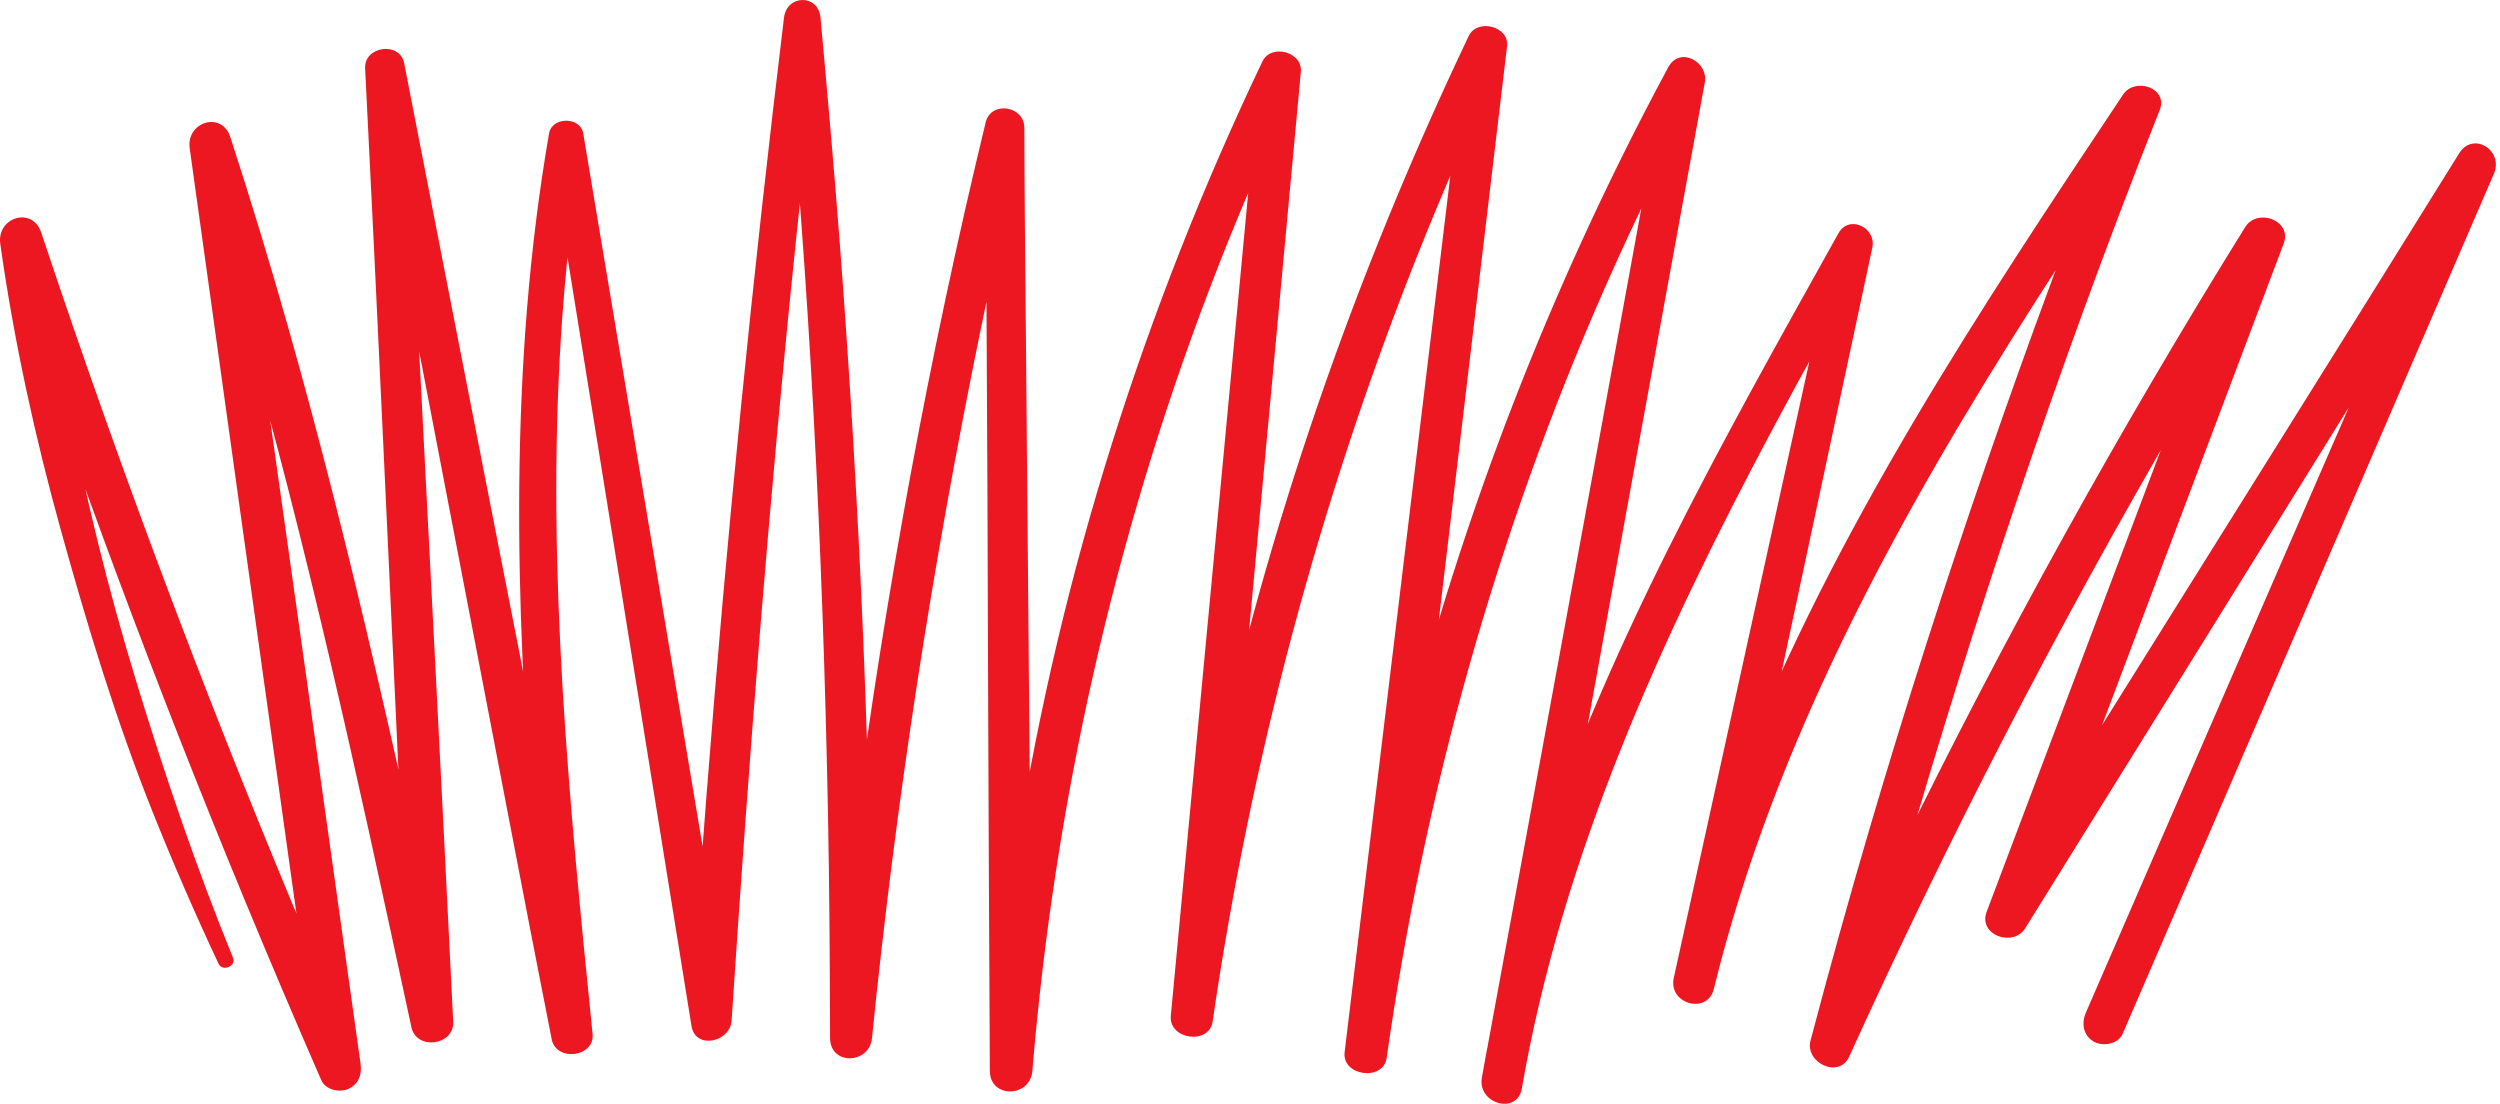 <svg width="265" height="117" viewBox="0 0 265 117" fill="none" xmlns="http://www.w3.org/2000/svg">
<path d="M24.704 101.537C20.814 91.997 17.505 82.256 14.496 72.413C11.454 62.456 8.95 52.35 7.07 42.109C6.006 36.311 5.186 30.485 4.367 24.652C2.92 25.051 1.473 25.448 0.029 25.848C7.831 49.308 16.462 72.494 25.913 95.341C28.565 101.753 31.282 108.138 34.057 114.499C34.505 115.525 35.971 115.841 36.902 115.432C38.026 114.937 38.381 113.906 38.218 112.745C34.658 87.279 31.076 61.815 27.486 36.35C26.462 29.075 25.435 21.8 24.411 14.527C22.976 14.922 21.543 15.317 20.108 15.712C27.88 39.404 33.7 63.677 39.075 88.008C40.612 94.965 42.112 101.929 43.612 108.893C44.147 111.361 48.164 110.837 48.038 108.294C46.754 82.019 45.382 55.747 44.031 29.475C43.652 22.065 43.269 14.655 42.914 7.245C41.537 7.431 40.157 7.617 38.778 7.805C43.875 34.346 48.972 60.891 54.069 87.434C55.525 95.018 56.981 102.6 58.483 110.173C58.959 112.578 63.062 112.074 62.812 109.587C60.339 85.108 57.905 60.465 59.452 35.842C59.886 28.908 60.627 21.984 61.822 15.138H58.2C62.129 39.497 66.058 63.853 69.987 88.212C71.092 95.063 72.198 101.913 73.301 108.763C73.709 111.294 77.397 110.479 77.548 108.189C79.371 80.545 81.521 52.935 84.384 25.378C85.199 17.535 86.063 9.697 86.973 1.863H83.105C85.794 29.86 87.219 58.009 87.763 86.125C87.918 94.097 87.965 102.066 87.988 110.038C87.995 112.952 92.149 112.829 92.43 110.038C94.966 84.876 98.832 59.878 103.915 35.106C105.357 28.079 106.874 21.069 108.504 14.084C107.136 13.898 105.771 13.715 104.405 13.529C104.693 39.536 104.686 65.549 104.814 91.556L104.923 113.519C104.937 116.458 109.193 116.372 109.43 113.519C111.778 85.205 118.057 57.28 128.17 30.722C131.01 23.263 134.154 15.923 137.59 8.722C136.234 8.353 134.876 7.986 133.517 7.617C131.082 33.594 128.632 59.567 126.187 85.542C125.492 92.922 124.798 100.301 124.106 107.683C123.869 110.186 128.17 110.804 128.537 108.282C132.57 80.686 139.769 53.543 150.032 27.61C152.923 20.305 156.06 13.097 159.451 6.01C158.097 5.643 156.743 5.276 155.389 4.909C152.053 32.575 148.716 60.238 145.379 87.903C144.429 95.78 143.479 103.657 142.53 111.533C142.225 114.048 146.628 114.668 146.986 112.137C150.961 84.098 158.657 56.544 170.067 30.615C173.26 23.361 176.743 16.243 180.494 9.263C179.205 8.72 177.914 8.174 176.623 7.631C171.565 35.382 166.477 63.131 161.373 90.874C159.941 98.664 158.508 106.455 157.075 114.245C158.485 114.636 159.894 115.023 161.306 115.413C165.623 90.544 176.156 67.513 187.948 45.388C191.294 39.109 194.77 32.907 198.269 26.711C197.071 26.207 195.873 25.701 194.675 25.197C190.207 45.52 185.737 65.844 181.267 86.164C179.985 92 178.703 97.833 177.419 103.666C176.813 106.418 180.984 107.597 181.662 104.834C188.152 78.383 201.43 54.428 215.975 31.63C220.146 25.093 224.428 18.631 228.714 12.17C227.421 11.625 226.125 11.079 224.832 10.533C214.819 35.939 205.853 61.74 198.144 87.938C195.961 95.355 193.897 102.809 191.918 110.286C191.294 112.648 194.93 114.389 196.01 112.009C206.469 89.004 218.07 66.524 230.795 44.691C234.392 38.522 238.077 32.405 241.848 26.34C240.483 25.764 239.12 25.191 237.757 24.615C230.704 43.301 223.659 61.989 216.612 80.677C214.603 86.004 212.594 91.329 210.583 96.656C209.662 99.105 213.384 100.461 214.68 98.383C227.604 77.628 240.485 56.848 253.38 36.074C257.035 30.188 260.685 24.294 264.354 18.415C263.126 17.697 261.895 16.977 260.667 16.26C250.394 39.906 240.121 63.554 229.85 87.202C226.936 93.906 224.017 100.61 221.112 107.319C220.624 108.443 220.787 109.72 221.918 110.398C222.863 110.962 224.514 110.704 224.997 109.59C235.244 85.925 245.438 62.235 255.658 38.559C258.558 31.843 261.456 25.13 264.354 18.415C265.418 15.953 262.157 13.859 260.667 16.26C247.765 37.029 234.766 57.739 221.811 78.476C218.14 84.355 214.473 90.237 210.811 96.121C212.174 96.697 213.54 97.271 214.905 97.847C221.952 79.161 229 60.472 236.048 41.784C238.059 36.457 240.065 31.13 242.073 25.806C242.993 23.361 239.273 22 237.982 24.081C224.653 45.548 212.395 67.678 201.286 90.376C198.146 96.79 195.102 103.25 192.146 109.75C193.509 110.326 194.872 110.902 196.235 111.475C203.222 85.087 211.35 59 220.687 33.348C223.332 26.08 226.077 18.851 228.928 11.664C229.859 9.319 226.309 8.135 225.045 10.027C209.803 32.881 194.487 56.005 184.381 81.692C181.564 88.853 179.21 96.177 177.419 103.666C178.833 104.056 180.247 104.446 181.662 104.834C186.013 84.481 190.367 64.125 194.719 43.77C195.968 37.927 197.217 32.085 198.467 26.242C198.917 24.141 196.005 22.697 194.874 24.728C182.525 46.893 169.877 69.141 162.175 93.446C160.015 100.262 158.28 107.198 157.075 114.245C156.604 117.002 160.8 118.2 161.306 115.413C166.338 87.653 171.352 59.887 176.43 32.133C177.856 24.343 179.281 16.55 180.707 8.757C181.116 6.53 178.048 4.874 176.836 7.124C163.312 32.25 153.167 59.181 146.923 87.03C145.151 94.933 143.732 102.911 142.611 110.93C144.097 111.132 145.581 111.334 147.067 111.533C150.357 83.87 153.648 56.205 156.936 28.539C157.874 20.662 158.81 12.786 159.748 4.909C160.001 2.775 156.585 1.923 155.687 3.811C143.574 29.252 134.256 56.016 128.376 83.587C126.718 91.37 125.325 99.207 124.185 107.082C125.664 107.284 127.141 107.483 128.618 107.683C131.023 81.708 133.432 55.733 135.837 29.758C136.522 22.378 137.205 14.999 137.89 7.617C138.087 5.485 134.732 4.598 133.817 6.514C121.331 32.668 112.512 60.51 107.872 89.123C106.562 97.213 105.569 105.349 104.923 113.519H109.43C109.2 87.511 108.973 61.501 108.743 35.491C108.68 28.172 108.597 20.85 108.578 13.529C108.571 11.214 105.041 10.647 104.48 12.974C98.458 37.841 93.847 63.02 90.51 88.386C89.562 95.592 88.724 102.809 87.988 110.038H92.43C92.384 81.903 91.151 53.745 89.01 25.694C88.404 17.746 87.695 9.804 86.973 1.863C86.743 -0.65 83.402 -0.592 83.105 1.863C79.765 29.373 77.016 56.952 74.868 84.581C74.257 92.445 73.695 100.313 73.224 108.189C74.641 107.997 76.055 107.806 77.471 107.614C73.4 83.296 69.328 58.977 65.257 34.658C64.112 27.819 62.967 20.98 61.822 14.139C61.521 12.342 58.509 12.351 58.2 14.139C53.944 38.749 54.591 63.691 56.563 88.493C57.12 95.529 57.759 102.558 58.404 109.587C59.846 109.392 61.291 109.197 62.733 109.002C57.722 82.447 52.439 55.942 47.27 29.419C45.793 21.842 44.316 14.263 42.839 6.686C42.386 4.364 38.583 4.881 38.704 7.245C40.034 33.513 41.205 59.79 42.442 86.064C42.793 93.474 43.167 100.884 43.534 108.294C45.008 108.097 46.483 107.897 47.957 107.697C42.688 83.334 37.417 58.952 30.62 34.959C28.681 28.109 26.617 21.294 24.411 14.527C23.496 11.722 19.72 12.934 20.108 15.712C23.656 41.185 27.188 66.661 30.762 92.127C31.784 99.405 32.806 106.68 33.827 113.955C35.216 113.37 36.602 112.787 37.988 112.202C28.24 89.896 19.284 67.248 11.133 44.311C8.813 37.781 6.559 31.226 4.367 24.652C3.429 21.833 -0.368 23.038 0.029 25.848C1.471 36.095 3.716 46.356 6.487 56.328C9.28 66.382 12.283 76.305 16.154 86.002C18.334 91.463 20.68 96.858 23.178 102.18C23.575 103.025 25.061 102.417 24.704 101.537Z" fill="#EC1721"/>
</svg>
